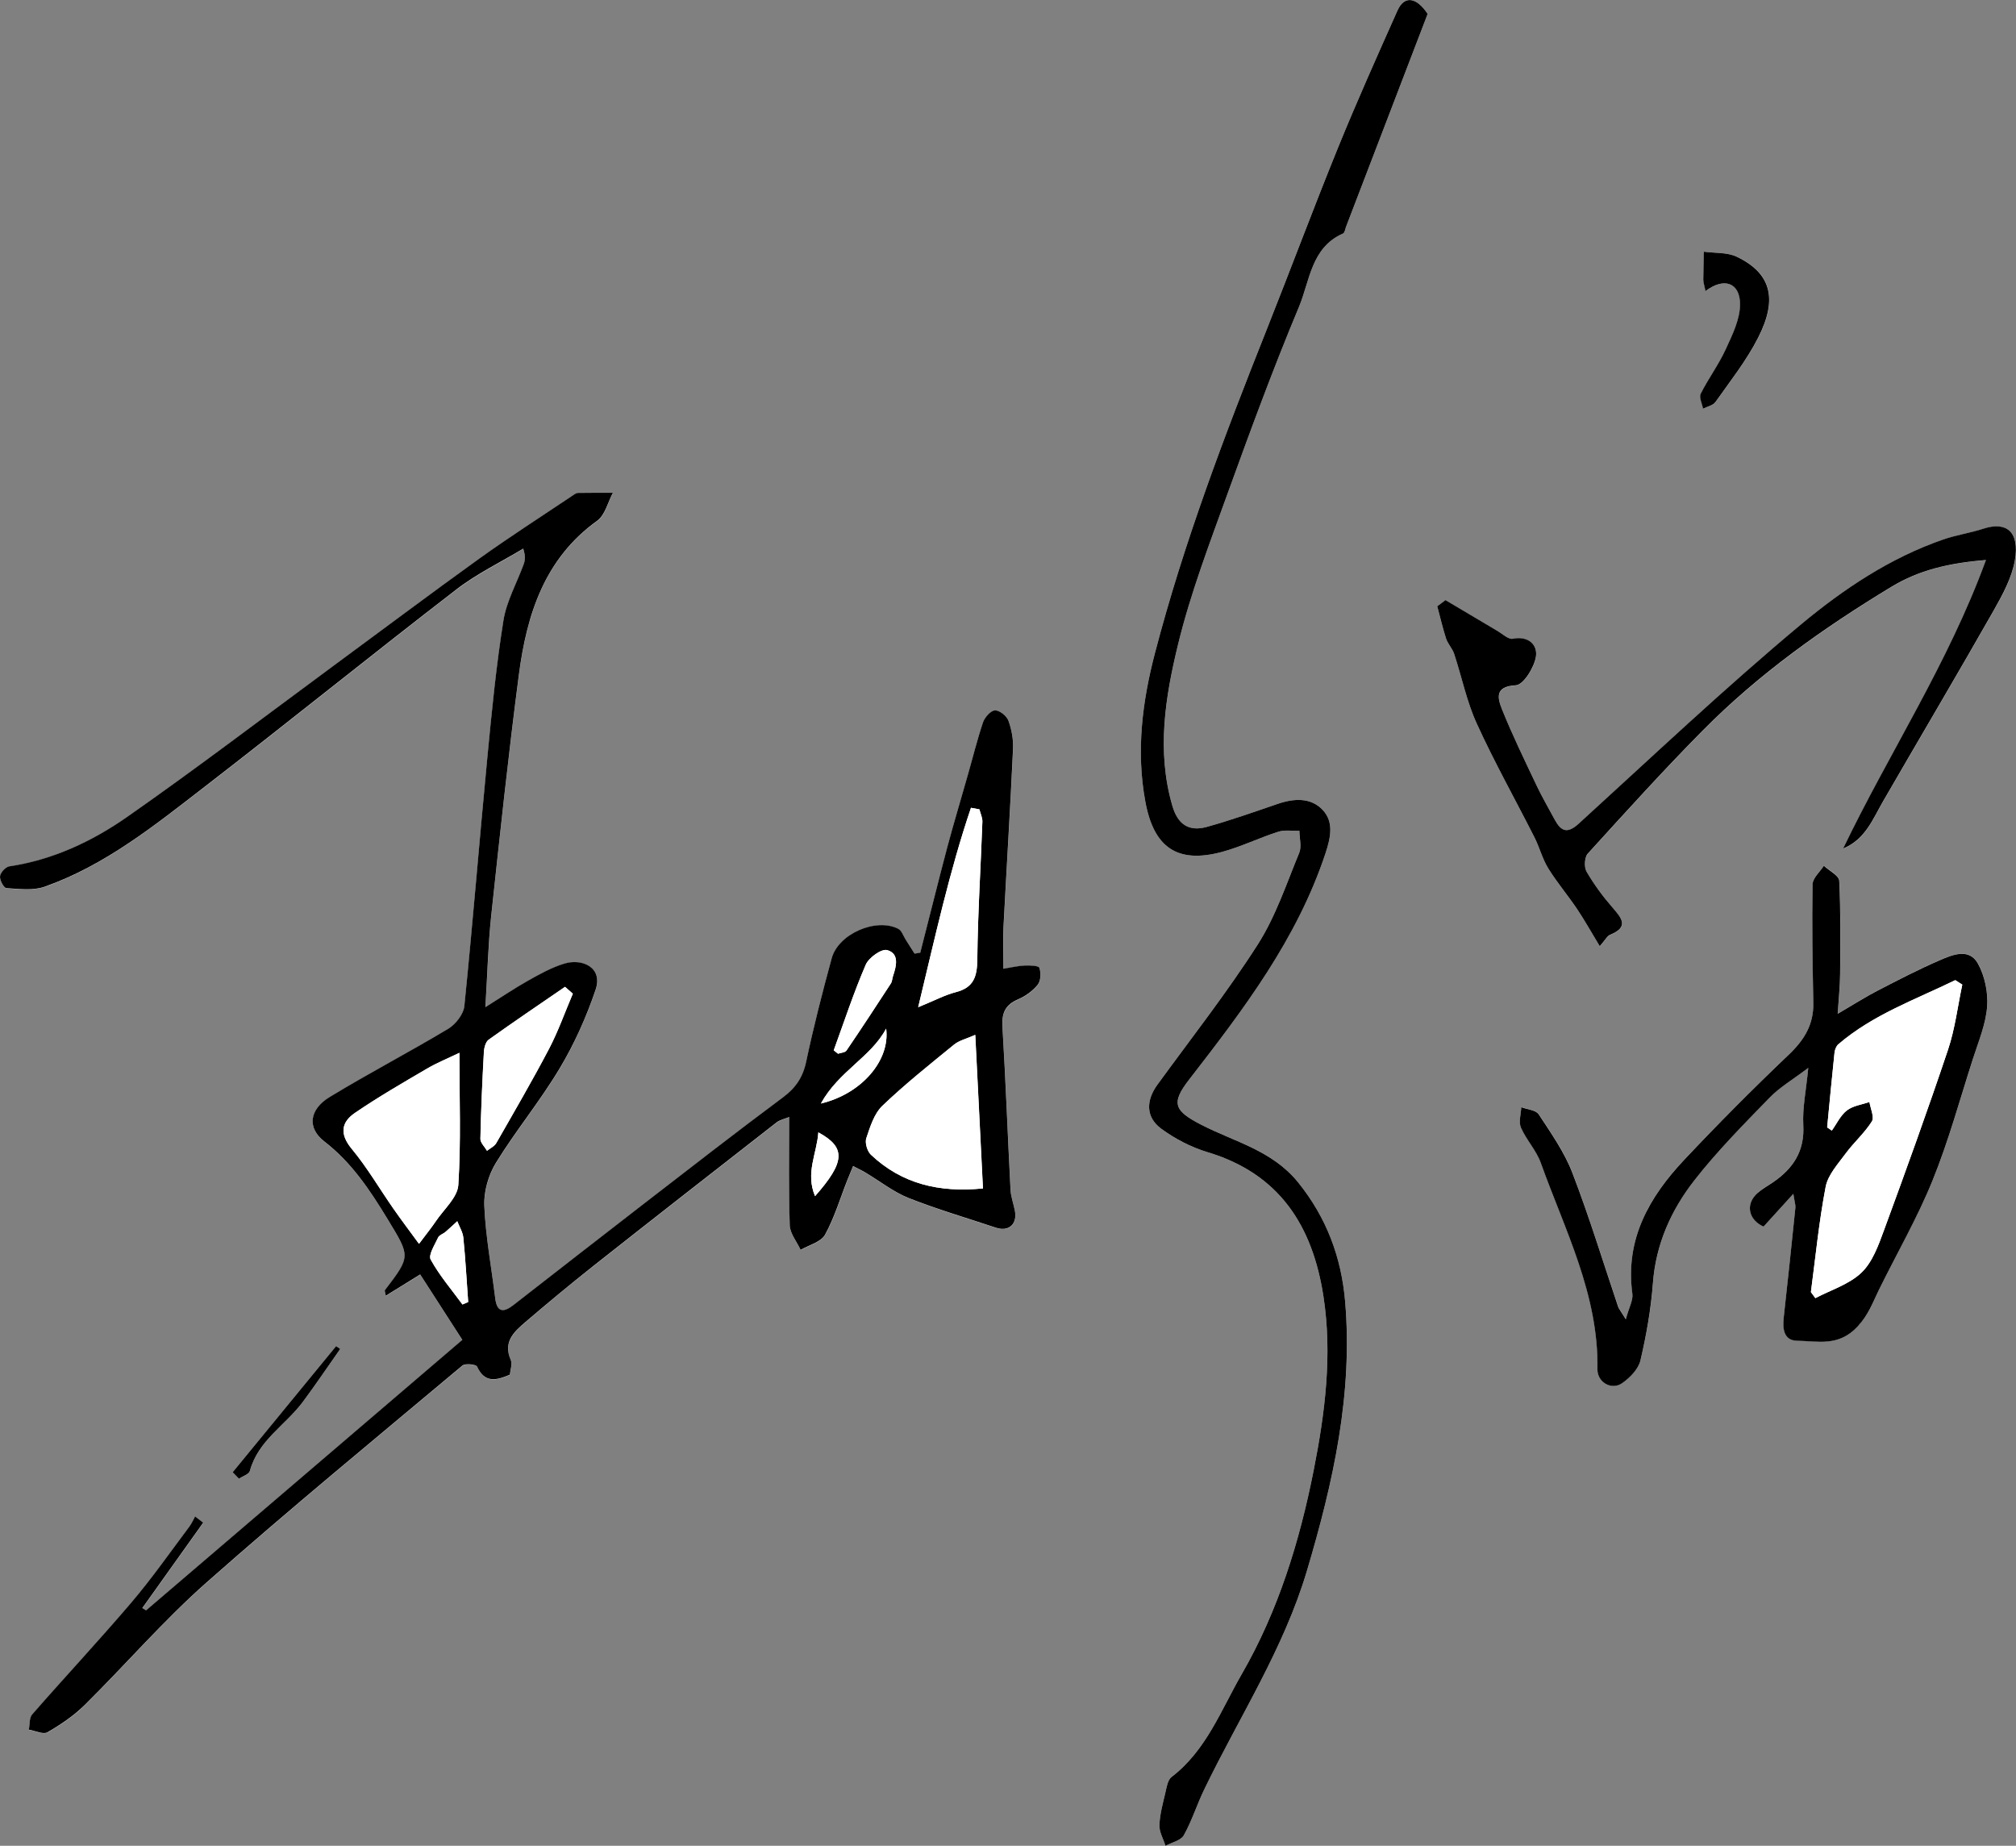 <svg width="142" height="130" viewBox="0 0 142 130" fill="none" xmlns="http://www.w3.org/2000/svg">
<rect x="0" y="0" width="142" height="130" fill="#808080" stroke="none"/>
<path d="M14.308 107.25C14.123 107.106 13.933 106.963 13.748 106.819C13.614 107.059 13.51 107.317 13.348 107.527C11.985 109.331 10.689 111.191 9.231 112.913C6.965 115.578 4.572 118.137 2.263 120.773C2.054 121.012 2.102 121.476 2.035 121.835C2.477 121.911 3.042 122.193 3.346 122.021C4.282 121.481 5.208 120.859 5.973 120.098C8.841 117.257 11.496 114.172 14.512 111.507C20.425 106.279 26.519 101.266 32.57 96.195C32.774 96.023 33.538 96.104 33.61 96.267C34.147 97.444 34.968 97.243 35.918 96.836C35.947 96.501 36.108 96.085 35.98 95.793C35.424 94.526 36.217 93.813 37.006 93.134C38.554 91.804 40.126 90.493 41.731 89.231C46.044 85.825 50.375 82.443 54.707 79.066C54.949 78.879 55.286 78.812 55.595 78.688C55.595 81.357 55.548 83.835 55.633 86.308C55.652 86.896 56.132 87.466 56.398 88.044C56.987 87.7 57.832 87.494 58.117 86.978C58.791 85.758 59.195 84.39 59.708 83.079C59.832 82.763 59.965 82.452 60.093 82.141C60.397 82.299 60.706 82.448 61 82.62C62.002 83.218 62.943 83.969 64.011 84.394C66.015 85.189 68.096 85.796 70.147 86.48C71.064 86.786 71.677 86.236 71.487 85.275C71.392 84.787 71.207 84.304 71.183 83.811C70.983 79.979 70.841 76.143 70.613 72.316C70.556 71.355 70.822 70.781 71.715 70.398C72.232 70.178 72.75 69.81 73.097 69.374C73.315 69.102 73.339 68.537 73.216 68.183C73.159 68.021 72.541 68.006 72.18 68.021C71.71 68.04 71.245 68.155 70.679 68.246C70.679 67.165 70.641 66.256 70.684 65.352C70.903 61.156 71.164 56.966 71.359 52.776C71.392 52.111 71.263 51.403 71.036 50.776C70.912 50.441 70.404 50.035 70.086 50.049C69.787 50.064 69.364 50.537 69.245 50.891C68.822 52.13 68.509 53.412 68.153 54.675C67.678 56.34 67.174 57.999 66.733 59.669C66.072 62.147 65.455 64.634 64.823 67.117C64.69 67.136 64.557 67.16 64.424 67.179C64.215 66.844 64.006 66.504 63.788 66.174C63.622 65.921 63.508 65.557 63.275 65.433C61.712 64.629 59.062 65.772 58.587 67.504C57.922 69.92 57.3 72.35 56.787 74.799C56.554 75.913 56.037 76.65 55.134 77.32C51.819 79.783 48.561 82.319 45.294 84.844C42.24 87.202 39.2 89.575 36.156 91.943C35.467 92.478 35.011 92.445 34.887 91.46C34.617 89.293 34.213 87.131 34.118 84.954C34.075 83.945 34.408 82.778 34.935 81.917C36.336 79.64 38.05 77.564 39.423 75.268C40.463 73.526 41.309 71.632 41.959 69.714C42.486 68.159 41.005 67.504 39.756 67.882C38.858 68.155 38.013 68.628 37.186 69.092C36.231 69.623 35.324 70.245 34.194 70.953C34.336 68.647 34.384 66.581 34.602 64.529C35.206 58.856 35.813 53.178 36.554 47.524C37.11 43.285 38.355 39.349 42.078 36.684C42.629 36.292 42.819 35.388 43.175 34.723C42.363 34.723 41.546 34.718 40.734 34.733C40.611 34.733 40.477 34.824 40.364 34.9C38.155 36.383 35.913 37.818 33.752 39.368C30.29 41.85 26.88 44.414 23.446 46.945C18.625 50.494 13.866 54.12 8.965 57.55C6.486 59.281 3.731 60.573 0.667 61.032C0.406 61.07 0.041 61.463 0.007 61.726C-0.026 61.998 0.278 62.558 0.454 62.568C1.356 62.62 2.339 62.749 3.161 62.462C7.416 60.951 10.903 58.138 14.422 55.426C20.354 50.848 26.182 46.136 32.114 41.559C33.577 40.434 35.272 39.617 36.858 38.655C37.029 39.2 36.987 39.497 36.887 39.77C36.407 41.085 35.681 42.353 35.467 43.706C34.959 46.887 34.645 50.102 34.336 53.312C33.776 59.166 33.306 65.026 32.712 70.876C32.655 71.455 32.099 72.163 31.577 72.474C28.827 74.124 25.977 75.607 23.237 77.272C21.779 78.157 21.622 79.458 22.857 80.415C24.78 81.902 26.063 83.83 27.298 85.868C28.903 88.508 28.965 88.475 27.117 90.881C27.084 90.924 27.136 91.029 27.179 91.273C28.01 90.761 28.78 90.283 29.601 89.776C30.646 91.397 31.639 92.938 32.57 94.382C25.08 100.787 17.685 107.111 10.295 113.435C10.204 113.382 10.119 113.325 10.029 113.272C11.458 111.268 12.883 109.264 14.313 107.264L14.308 107.25ZM100.558 0.98C99.808 -0.168 98.934 -0.388 98.43 0.751C97.006 3.951 95.571 7.146 94.251 10.389C92.522 14.633 90.922 18.928 89.231 23.19C86.253 30.676 83.384 38.205 81.347 46.012C80.459 49.413 80.022 52.905 80.672 56.45C81.271 59.688 82.914 60.846 86.063 60.004C87.412 59.645 88.689 59.013 90.029 58.583C90.489 58.435 91.026 58.53 91.525 58.516C91.525 59.037 91.691 59.63 91.51 60.075C90.608 62.257 89.853 64.558 88.594 66.519C86.419 69.92 83.916 73.11 81.537 76.377C80.715 77.506 80.686 78.678 81.793 79.496C82.757 80.209 83.888 80.797 85.037 81.142C90.105 82.658 92.456 86.327 93.22 91.311C93.852 95.43 93.33 99.505 92.536 103.528C91.544 108.556 90.033 113.454 87.469 117.903C86.011 120.428 84.971 123.284 82.52 125.154C82.249 125.36 82.173 125.877 82.083 126.269C81.907 127.02 81.693 127.78 81.665 128.546C81.646 129.024 81.94 129.512 82.097 130C82.539 129.761 83.175 129.632 83.384 129.259C83.954 128.24 84.306 127.096 84.819 126.039C87.288 120.926 90.413 116.157 92.061 110.613C93.909 104.399 95.31 98.161 94.745 91.651C94.479 88.58 93.453 85.777 91.434 83.275C89.601 81.003 86.956 80.424 84.614 79.219C82.715 78.238 82.458 77.717 83.764 76.028C87.588 71.097 91.354 66.146 93.368 60.085C93.752 58.923 93.942 57.88 93.168 57.047C92.342 56.158 91.145 56.225 90 56.617C88.338 57.186 86.68 57.779 84.99 58.243C83.745 58.588 82.957 58.076 82.572 56.741C81.465 52.895 82.083 49.078 82.981 45.376C83.859 41.764 85.203 38.263 86.467 34.761C88.058 30.351 89.682 25.945 91.492 21.621C92.261 19.784 92.351 17.426 94.602 16.445C94.721 16.393 94.75 16.13 94.816 15.957C96.702 11.035 98.587 6.118 100.558 0.98ZM126.324 84.084C126.419 84.691 126.486 84.868 126.467 85.04C126.201 87.618 125.935 90.197 125.645 92.775C125.555 93.588 125.659 94.401 126.581 94.421C128.043 94.449 129.506 94.861 130.85 93.416C131.62 92.593 131.909 91.732 132.346 90.843C133.605 88.269 135.049 85.777 136.127 83.132C137.253 80.357 138.051 77.444 138.962 74.588C139.352 73.373 139.87 72.154 139.969 70.905C140.05 69.901 139.808 68.729 139.319 67.849C138.706 66.758 137.542 67.231 136.649 67.614C135.158 68.26 133.71 69.011 132.266 69.757C131.397 70.207 130.565 70.738 129.445 71.393C129.52 70.221 129.611 69.408 129.615 68.595C129.63 66.404 129.663 64.208 129.554 62.022C129.535 61.654 128.851 61.314 128.471 60.965C128.195 61.4 127.687 61.831 127.678 62.271C127.63 65.055 127.673 67.844 127.73 70.628C127.758 72.158 127.084 73.239 125.996 74.273C123.474 76.674 121.019 79.142 118.635 81.677C116.17 84.299 114.46 87.274 114.982 91.115C115.044 91.575 114.75 92.077 114.522 92.909C114.161 92.321 114.032 92.182 113.98 92.019C112.912 88.872 111.943 85.691 110.755 82.591C110.195 81.127 109.255 79.798 108.39 78.477C108.191 78.171 107.578 78.133 107.16 77.97C107.141 78.453 106.956 79.004 107.132 79.4C107.511 80.271 108.214 81.008 108.533 81.893C110.228 86.624 112.617 91.163 112.522 96.406C112.503 97.358 113.52 97.927 114.26 97.41C114.811 97.028 115.405 96.415 115.552 95.803C115.97 94.019 116.298 92.196 116.431 90.369C116.635 87.614 117.713 85.222 119.342 83.132C120.952 81.065 122.814 79.19 124.643 77.305C125.36 76.564 126.286 76.028 127.374 75.201C127.222 76.798 126.956 78.023 127.022 79.228C127.122 81.056 126.319 82.271 124.923 83.237C124.548 83.495 124.144 83.715 123.802 84.012C122.919 84.782 123.156 85.906 124.225 86.38C124.852 85.686 125.469 85.007 126.324 84.069V84.084ZM112.688 66.653C113.064 66.227 113.201 65.935 113.42 65.844C114.759 65.299 114.241 64.687 113.591 63.936C112.912 63.151 112.28 62.3 111.757 61.4C111.577 61.09 111.61 60.391 111.838 60.138C114.498 57.215 117.153 54.278 119.931 51.47C123.888 47.476 128.438 44.247 133.22 41.343C135.153 40.171 137.257 39.66 139.889 39.454C137.215 46.763 133.064 53.048 129.829 59.774C131.397 59.133 131.919 57.693 132.66 56.416C135.253 51.934 137.889 47.48 140.449 42.979C141.076 41.879 141.712 40.693 141.926 39.473C142.282 37.44 141.318 36.727 139.732 37.239C138.787 37.545 137.794 37.689 136.858 38.014C133.13 39.301 129.853 41.496 126.885 43.969C121.494 48.456 116.388 53.297 111.197 58.028C110.394 58.755 109.953 58.545 109.516 57.741C109.084 56.937 108.623 56.148 108.233 55.325C107.397 53.56 106.538 51.805 105.811 49.992C105.502 49.227 105.236 48.361 106.775 48.275C107.307 48.246 108.077 47.017 108.191 46.256C108.319 45.428 107.668 44.778 106.562 44.998C106.258 45.06 105.854 44.668 105.512 44.467C104.282 43.74 103.052 43.008 101.822 42.276C101.627 42.42 101.437 42.568 101.242 42.711C101.442 43.467 101.613 44.237 101.86 44.979C101.983 45.361 102.301 45.677 102.43 46.06C102.971 47.691 103.313 49.413 104.021 50.968C105.265 53.689 106.733 56.311 108.086 58.985C108.447 59.702 108.651 60.506 109.065 61.18C109.682 62.18 110.447 63.084 111.107 64.06C111.629 64.835 112.085 65.658 112.688 66.657V66.653ZM120.136 20.507C121.446 19.502 122.577 19.918 122.572 21.425C122.572 22.482 122.035 23.578 121.575 24.577C121.071 25.668 120.34 26.648 119.803 27.725C119.675 27.983 119.903 28.428 119.965 28.787C120.264 28.634 120.672 28.557 120.843 28.313C121.883 26.83 123.023 25.395 123.845 23.788C125.255 21.028 124.743 19.229 122.349 18.086C121.67 17.761 120.805 17.837 120.026 17.727C120.007 18.383 119.979 19.038 119.984 19.693C119.984 19.909 120.064 20.124 120.14 20.502L120.136 20.507ZM16.384 103.696C16.531 103.849 16.683 104.002 16.83 104.155C17.096 103.973 17.533 103.839 17.599 103.605C18.188 101.457 20.116 100.381 21.328 98.745C22.235 97.52 23.085 96.257 23.964 95.014C23.869 94.947 23.769 94.88 23.674 94.813C21.242 97.774 18.81 100.74 16.384 103.701V103.696Z" fill="white"/>
<path d="M14.308 107.25C12.878 109.254 11.454 111.258 10.024 113.258C10.114 113.311 10.2 113.368 10.29 113.421C17.685 107.097 25.08 100.773 32.565 94.368C31.634 92.923 30.641 91.383 29.596 89.761C28.775 90.269 28.005 90.742 27.174 91.259C27.131 91.015 27.079 90.905 27.113 90.867C28.955 88.46 28.898 88.499 27.293 85.853C26.058 83.82 24.776 81.888 22.852 80.4C21.617 79.448 21.774 78.142 23.232 77.258C25.973 75.593 28.822 74.11 31.572 72.46C32.095 72.144 32.65 71.436 32.707 70.862C33.301 65.012 33.771 59.152 34.332 53.297C34.64 50.087 34.954 46.873 35.462 43.692C35.681 42.338 36.403 41.066 36.882 39.755C36.982 39.483 37.029 39.186 36.854 38.641C35.267 39.597 33.567 40.415 32.109 41.544C26.177 46.117 20.345 50.834 14.417 55.411C10.898 58.129 7.412 60.941 3.156 62.448C2.339 62.74 1.351 62.606 0.449 62.553C0.269 62.544 -0.031 61.984 0.003 61.711C0.036 61.448 0.402 61.056 0.663 61.018C3.726 60.559 6.481 59.267 8.96 57.535C13.861 54.11 18.625 50.48 23.441 46.93C26.875 44.405 30.285 41.841 33.748 39.353C35.908 37.804 38.15 36.368 40.359 34.886C40.473 34.809 40.601 34.718 40.729 34.718C41.541 34.704 42.358 34.709 43.17 34.709C42.814 35.374 42.62 36.273 42.073 36.67C38.35 39.339 37.105 43.276 36.55 47.509C35.809 53.168 35.206 58.841 34.598 64.514C34.379 66.567 34.332 68.638 34.189 70.939C35.32 70.231 36.227 69.614 37.181 69.078C38.008 68.614 38.853 68.14 39.751 67.868C41.005 67.485 42.482 68.14 41.955 69.7C41.304 71.623 40.459 73.517 39.418 75.253C38.05 77.545 36.331 79.625 34.93 81.902C34.398 82.768 34.066 83.935 34.113 84.94C34.208 87.116 34.617 89.274 34.883 91.445C35.006 92.431 35.462 92.464 36.151 91.928C39.195 89.561 42.235 87.188 45.289 84.83C48.556 82.309 51.815 79.769 55.13 77.305C56.032 76.636 56.545 75.899 56.782 74.784C57.3 72.335 57.922 69.905 58.583 67.49C59.057 65.763 61.712 64.62 63.27 65.418C63.508 65.538 63.622 65.902 63.783 66.16C63.997 66.495 64.206 66.83 64.42 67.165C64.553 67.145 64.686 67.121 64.819 67.102C65.455 64.62 66.072 62.132 66.728 59.654C67.174 57.98 67.678 56.325 68.148 54.66C68.509 53.398 68.822 52.12 69.24 50.877C69.364 50.523 69.782 50.049 70.081 50.035C70.399 50.02 70.907 50.427 71.031 50.762C71.259 51.384 71.387 52.097 71.354 52.761C71.159 56.957 70.898 61.147 70.679 65.337C70.632 66.241 70.675 67.15 70.675 68.231C71.24 68.14 71.705 68.025 72.175 68.006C72.536 67.992 73.154 68.006 73.211 68.169C73.334 68.523 73.311 69.087 73.092 69.36C72.741 69.795 72.228 70.164 71.71 70.384C70.817 70.766 70.551 71.34 70.608 72.302C70.836 76.133 70.979 79.965 71.178 83.797C71.202 84.289 71.387 84.772 71.482 85.26C71.672 86.222 71.055 86.772 70.143 86.466C68.096 85.782 66.015 85.174 64.006 84.38C62.938 83.954 61.997 83.203 60.995 82.606C60.701 82.428 60.387 82.285 60.088 82.127C59.96 82.438 59.827 82.754 59.703 83.065C59.186 84.371 58.782 85.743 58.112 86.963C57.827 87.48 56.982 87.686 56.393 88.03C56.127 87.451 55.647 86.882 55.628 86.293C55.543 83.82 55.59 81.338 55.59 78.674C55.282 78.803 54.944 78.865 54.702 79.051C50.371 82.428 46.039 85.81 41.727 89.216C40.126 90.484 38.554 91.79 37.001 93.12C36.212 93.799 35.415 94.511 35.975 95.779C36.103 96.071 35.942 96.487 35.913 96.822C34.959 97.228 34.142 97.429 33.605 96.253C33.529 96.09 32.769 96.009 32.565 96.181C26.519 101.251 20.421 106.264 14.507 111.493C11.492 114.162 8.841 117.243 5.968 120.084C5.203 120.84 4.277 121.466 3.341 122.007C3.042 122.179 2.477 121.897 2.031 121.82C2.102 121.462 2.054 120.998 2.259 120.758C4.562 118.123 6.956 115.564 9.226 112.899C10.689 111.182 11.986 109.321 13.344 107.513C13.505 107.298 13.614 107.039 13.743 106.805C13.928 106.949 14.118 107.092 14.303 107.236L14.308 107.25ZM32.361 74.148C31.563 74.536 30.779 74.847 30.062 75.272C28.352 76.272 26.633 77.267 24.999 78.382C24.04 79.037 23.907 79.865 24.766 80.907C25.854 82.218 26.723 83.715 27.701 85.117C28.267 85.93 28.865 86.719 29.511 87.604C30.062 86.868 30.404 86.451 30.703 86.002C31.268 85.165 32.223 84.337 32.28 83.457C32.475 80.419 32.356 77.363 32.356 74.148H32.361ZM69.231 83.706C69.05 80.061 68.875 76.588 68.689 72.885C68.053 73.168 67.554 73.278 67.198 73.57C65.484 74.971 63.745 76.353 62.149 77.879C61.57 78.434 61.285 79.362 61.014 80.166C60.905 80.491 61.085 81.084 61.342 81.328C63.522 83.385 66.158 84.007 69.221 83.701L69.231 83.706ZM40.349 69.992C40.164 69.829 39.979 69.666 39.794 69.504C37.998 70.738 36.189 71.957 34.417 73.225C34.208 73.378 34.099 73.785 34.08 74.081C33.971 76.119 33.876 78.162 33.833 80.204C33.828 80.482 34.137 80.769 34.298 81.051C34.522 80.874 34.816 80.74 34.949 80.51C36.208 78.31 37.485 76.119 38.663 73.876C39.314 72.632 39.789 71.288 40.34 69.992H40.349ZM68.984 57.004C68.784 56.966 68.59 56.928 68.39 56.894C66.88 61.353 65.873 65.954 64.671 70.939C65.84 70.46 66.557 70.073 67.326 69.877C68.594 69.551 68.822 68.772 68.837 67.552C68.87 64.323 69.079 61.099 69.193 57.87C69.202 57.583 69.055 57.291 68.984 57.004ZM58.72 73.971C58.825 74.053 58.924 74.134 59.029 74.215C59.228 74.144 59.523 74.134 59.623 73.99C60.682 72.431 61.717 70.853 62.748 69.269C62.843 69.126 62.843 68.92 62.9 68.748C63.142 68.03 63.351 67.155 62.486 66.916C62.092 66.806 61.195 67.447 60.981 67.944C60.131 69.91 59.461 71.957 58.725 73.976L58.72 73.971ZM32.574 91.876C32.707 91.818 32.845 91.761 32.978 91.704C32.869 90.192 32.788 88.68 32.636 87.174C32.598 86.777 32.356 86.399 32.209 86.011C31.933 86.265 31.663 86.518 31.382 86.762C31.216 86.906 30.941 86.982 30.86 87.159C30.627 87.671 30.157 88.384 30.337 88.714C30.955 89.838 31.81 90.833 32.574 91.876ZM62.415 72.445C61.342 74.459 59.076 75.44 57.818 77.722C60.672 77.047 62.71 74.694 62.415 72.445ZM57.642 79.754C57.533 81.257 56.721 82.61 57.409 84.246C59.532 81.84 59.604 80.817 57.642 79.754Z" fill="black"/>
<path d="M100.558 0.98C98.592 6.113 96.706 11.035 94.816 15.957C94.75 16.125 94.721 16.393 94.602 16.445C92.351 17.426 92.261 19.784 91.492 21.621C89.682 25.945 88.062 30.351 86.467 34.761C85.203 38.263 83.859 41.769 82.981 45.376C82.078 49.083 81.461 52.895 82.572 56.741C82.957 58.076 83.745 58.583 84.99 58.243C86.68 57.775 88.338 57.186 90 56.617C91.145 56.225 92.337 56.158 93.168 57.047C93.942 57.88 93.752 58.923 93.368 60.085C91.359 66.146 87.588 71.097 83.764 76.028C82.453 77.717 82.715 78.238 84.614 79.219C86.951 80.424 89.597 81.008 91.434 83.275C93.453 85.777 94.479 88.575 94.745 91.651C95.305 98.161 93.909 104.399 92.061 110.613C90.413 116.157 87.288 120.926 84.819 126.039C84.306 127.096 83.954 128.24 83.384 129.259C83.175 129.632 82.539 129.761 82.097 130C81.94 129.517 81.646 129.024 81.665 128.546C81.693 127.78 81.907 127.02 82.083 126.269C82.173 125.877 82.249 125.36 82.52 125.154C84.971 123.284 86.011 120.424 87.469 117.903C90.033 113.454 91.544 108.556 92.536 103.528C93.33 99.505 93.852 95.43 93.22 91.311C92.456 86.327 90.109 82.658 85.037 81.142C83.892 80.797 82.762 80.209 81.793 79.496C80.686 78.678 80.715 77.501 81.537 76.377C83.916 73.11 86.419 69.92 88.594 66.519C89.853 64.553 90.608 62.257 91.51 60.075C91.696 59.63 91.529 59.042 91.525 58.516C91.021 58.53 90.485 58.435 90.029 58.583C88.694 59.009 87.416 59.64 86.063 60.004C82.914 60.846 81.266 59.688 80.672 56.45C80.017 52.905 80.459 49.413 81.347 46.012C83.384 38.205 86.253 30.676 89.231 23.19C90.922 18.933 92.522 14.637 94.251 10.389C95.571 7.146 97.006 3.946 98.43 0.751C98.934 -0.383 99.808 -0.163 100.558 0.98Z" fill="black"/>
<path d="M126.319 84.079C125.464 85.016 124.852 85.696 124.22 86.389C123.151 85.916 122.914 84.796 123.797 84.021C124.139 83.725 124.543 83.505 124.918 83.246C126.315 82.28 127.122 81.065 127.018 79.238C126.951 78.032 127.217 76.813 127.369 75.21C126.277 76.038 125.355 76.573 124.638 77.315C122.809 79.2 120.948 81.075 119.338 83.141C117.709 85.232 116.63 87.623 116.426 90.379C116.288 92.206 115.966 94.028 115.548 95.813C115.405 96.425 114.807 97.037 114.256 97.42C113.515 97.932 112.498 97.367 112.517 96.415C112.608 91.173 110.223 86.633 108.528 81.902C108.21 81.017 107.507 80.281 107.127 79.41C106.956 79.013 107.136 78.458 107.155 77.98C107.578 78.142 108.186 78.176 108.385 78.487C109.254 79.812 110.19 81.142 110.751 82.601C111.943 85.7 112.912 88.881 113.975 92.029C114.032 92.192 114.156 92.33 114.517 92.919C114.74 92.086 115.039 91.579 114.978 91.125C114.455 87.284 116.165 84.308 118.63 81.687C121.014 79.152 123.474 76.679 125.992 74.282C127.079 73.249 127.754 72.168 127.725 70.637C127.668 67.853 127.625 65.064 127.673 62.281C127.682 61.84 128.191 61.41 128.466 60.975C128.841 61.329 129.53 61.663 129.549 62.032C129.658 64.218 129.625 66.413 129.611 68.604C129.606 69.418 129.516 70.226 129.44 71.403C130.561 70.747 131.392 70.216 132.261 69.767C133.705 69.02 135.153 68.269 136.645 67.624C137.538 67.236 138.701 66.763 139.314 67.858C139.803 68.734 140.045 69.905 139.965 70.915C139.865 72.163 139.347 73.383 138.958 74.598C138.041 77.459 137.248 80.367 136.122 83.141C135.049 85.787 133.605 88.279 132.342 90.852C131.905 91.747 131.61 92.603 130.846 93.426C129.501 94.87 128.039 94.454 126.576 94.43C125.65 94.411 125.545 93.598 125.64 92.785C125.93 90.206 126.196 87.628 126.462 85.05C126.481 84.882 126.414 84.701 126.319 84.093V84.079ZM127.554 91.001C127.659 91.144 127.763 91.283 127.868 91.426C128.97 90.843 130.252 90.455 131.121 89.623C131.895 88.881 132.318 87.69 132.707 86.628C134.256 82.409 135.785 78.181 137.215 73.919C137.709 72.45 137.894 70.876 138.217 69.346C138.051 69.24 137.889 69.135 137.723 69.03C134.906 70.403 131.933 71.451 129.487 73.546C129.335 73.675 129.24 73.928 129.217 74.139C129.031 75.889 128.87 77.645 128.699 79.401C128.808 79.477 128.917 79.549 129.027 79.625C129.373 79.142 129.639 78.554 130.09 78.205C130.518 77.875 131.14 77.798 131.677 77.612C131.748 78.076 132.033 78.678 131.848 78.98C131.335 79.798 130.575 80.458 130 81.242C129.459 81.979 128.761 82.739 128.594 83.581C128.124 86.031 127.882 88.523 127.554 91.001Z" fill="black"/>
<path d="M112.684 66.648C112.08 65.653 111.625 64.83 111.102 64.05C110.447 63.075 109.677 62.17 109.06 61.171C108.642 60.496 108.442 59.688 108.081 58.975C106.728 56.301 105.26 53.685 104.016 50.958C103.308 49.404 102.966 47.686 102.425 46.05C102.297 45.668 101.978 45.352 101.855 44.969C101.613 44.228 101.442 43.458 101.237 42.702C101.432 42.558 101.622 42.41 101.817 42.267C103.047 42.998 104.272 43.73 105.507 44.457C105.854 44.663 106.253 45.05 106.557 44.988C107.663 44.768 108.314 45.419 108.186 46.246C108.067 47.012 107.303 48.236 106.771 48.265C105.232 48.346 105.498 49.212 105.806 49.982C106.533 51.79 107.393 53.551 108.229 55.316C108.618 56.139 109.079 56.928 109.511 57.731C109.948 58.54 110.39 58.75 111.192 58.019C116.383 53.288 121.489 48.452 126.88 43.96C129.848 41.492 133.125 39.296 136.854 38.005C137.789 37.679 138.787 37.536 139.727 37.23C141.309 36.718 142.273 37.431 141.921 39.464C141.708 40.683 141.066 41.87 140.444 42.97C137.884 47.471 135.248 51.924 132.655 56.407C131.914 57.684 131.392 59.123 129.824 59.764C133.059 53.034 137.21 46.753 139.884 39.444C137.253 39.655 135.149 40.162 133.216 41.334C128.428 44.237 123.878 47.466 119.927 51.46C117.148 54.268 114.493 57.205 111.834 60.128C111.606 60.382 111.572 61.08 111.753 61.391C112.275 62.29 112.902 63.142 113.586 63.926C114.237 64.677 114.754 65.289 113.415 65.835C113.197 65.926 113.059 66.217 112.684 66.643V66.648Z" fill="black"/>
<path d="M120.131 20.502C120.055 20.119 119.974 19.904 119.974 19.693C119.974 19.038 120.003 18.383 120.017 17.727C120.796 17.837 121.665 17.761 122.339 18.086C124.733 19.234 125.246 21.028 123.835 23.788C123.019 25.39 121.879 26.83 120.834 28.313C120.663 28.557 120.254 28.634 119.955 28.787C119.893 28.428 119.661 27.983 119.794 27.725C120.335 26.648 121.066 25.668 121.565 24.577C122.026 23.578 122.563 22.482 122.563 21.425C122.563 19.913 121.437 19.502 120.126 20.507L120.131 20.502Z" fill="black"/>
<path d="M16.384 103.696C18.815 100.735 21.247 97.769 23.674 94.808C23.769 94.875 23.869 94.942 23.964 95.009C23.085 96.253 22.235 97.52 21.328 98.74C20.112 100.376 18.183 101.452 17.599 103.6C17.533 103.834 17.096 103.968 16.83 104.15C16.683 103.997 16.531 103.844 16.384 103.691V103.696Z" fill="black"/>
<path d="M32.361 74.148C32.361 77.368 32.479 80.424 32.285 83.457C32.228 84.337 31.273 85.165 30.708 86.002C30.409 86.447 30.067 86.868 29.516 87.604C28.87 86.719 28.271 85.93 27.706 85.117C26.728 83.71 25.859 82.218 24.771 80.907C23.907 79.865 24.04 79.037 25.004 78.382C26.638 77.267 28.357 76.272 30.067 75.272C30.789 74.852 31.567 74.536 32.365 74.148L32.361 74.148Z" fill="white"/>
<path d="M69.231 83.706C66.163 84.007 63.531 83.39 61.351 81.333C61.09 81.089 60.914 80.491 61.024 80.171C61.29 79.362 61.575 78.439 62.159 77.884C63.755 76.353 65.493 74.971 67.207 73.574C67.564 73.282 68.062 73.172 68.699 72.89C68.884 76.593 69.06 80.065 69.24 83.71L69.231 83.706Z" fill="white"/>
<path d="M40.349 69.992C39.798 71.288 39.323 72.632 38.673 73.876C37.495 76.119 36.217 78.31 34.959 80.51C34.826 80.74 34.526 80.874 34.308 81.051C34.147 80.769 33.833 80.482 33.843 80.204C33.885 78.162 33.975 76.119 34.09 74.081C34.104 73.785 34.213 73.373 34.427 73.225C36.198 71.957 38.008 70.738 39.803 69.504C39.988 69.666 40.173 69.829 40.359 69.991L40.349 69.992Z" fill="white"/>
<path d="M68.989 57.004C69.06 57.296 69.207 57.588 69.198 57.87C69.079 61.099 68.87 64.323 68.841 67.552C68.832 68.772 68.599 69.551 67.331 69.877C66.566 70.073 65.849 70.46 64.676 70.939C65.878 65.954 66.88 61.353 68.395 56.894C68.594 56.933 68.789 56.971 68.989 57.004Z" fill="white"/>
<path d="M58.725 73.976C59.461 71.957 60.131 69.915 60.981 67.944C61.195 67.447 62.092 66.806 62.486 66.916C63.356 67.155 63.147 68.03 62.9 68.748C62.843 68.92 62.843 69.121 62.748 69.269C61.717 70.853 60.687 72.431 59.623 73.99C59.523 74.134 59.233 74.144 59.029 74.215C58.924 74.134 58.825 74.053 58.72 73.971L58.725 73.976Z" fill="white"/>
<path d="M32.574 91.876C31.81 90.833 30.955 89.838 30.337 88.714C30.157 88.389 30.627 87.671 30.86 87.159C30.941 86.982 31.216 86.906 31.382 86.762C31.667 86.518 31.933 86.265 32.209 86.011C32.356 86.399 32.598 86.777 32.636 87.174C32.783 88.68 32.869 90.192 32.978 91.704C32.845 91.761 32.707 91.818 32.574 91.876Z" fill="white"/>
<path d="M62.42 72.445C62.71 74.694 60.672 77.047 57.823 77.722C59.081 75.44 61.347 74.459 62.42 72.445Z" fill="white"/>
<path d="M57.409 84.246C59.532 81.84 59.604 80.817 57.642 79.754C57.533 81.261 56.721 82.61 57.409 84.246Z" fill="white"/>
<path d="M127.554 91.005C127.882 88.527 128.124 86.035 128.594 83.586C128.756 82.744 129.459 81.984 130 81.247C130.58 80.462 131.335 79.802 131.848 78.984C132.038 78.683 131.748 78.08 131.677 77.616C131.14 77.803 130.518 77.879 130.09 78.209C129.639 78.554 129.373 79.147 129.027 79.63C128.917 79.554 128.808 79.482 128.699 79.405C128.87 77.65 129.031 75.899 129.217 74.144C129.24 73.938 129.335 73.68 129.487 73.55C131.933 71.455 134.911 70.408 137.723 69.035C137.889 69.14 138.051 69.245 138.217 69.35C137.889 70.876 137.704 72.45 137.215 73.923C135.785 78.186 134.261 82.414 132.707 86.633C132.318 87.695 131.895 88.886 131.121 89.628C130.257 90.46 128.97 90.852 127.868 91.431C127.763 91.287 127.659 91.149 127.554 91.005Z" fill="white"/>
</svg>
